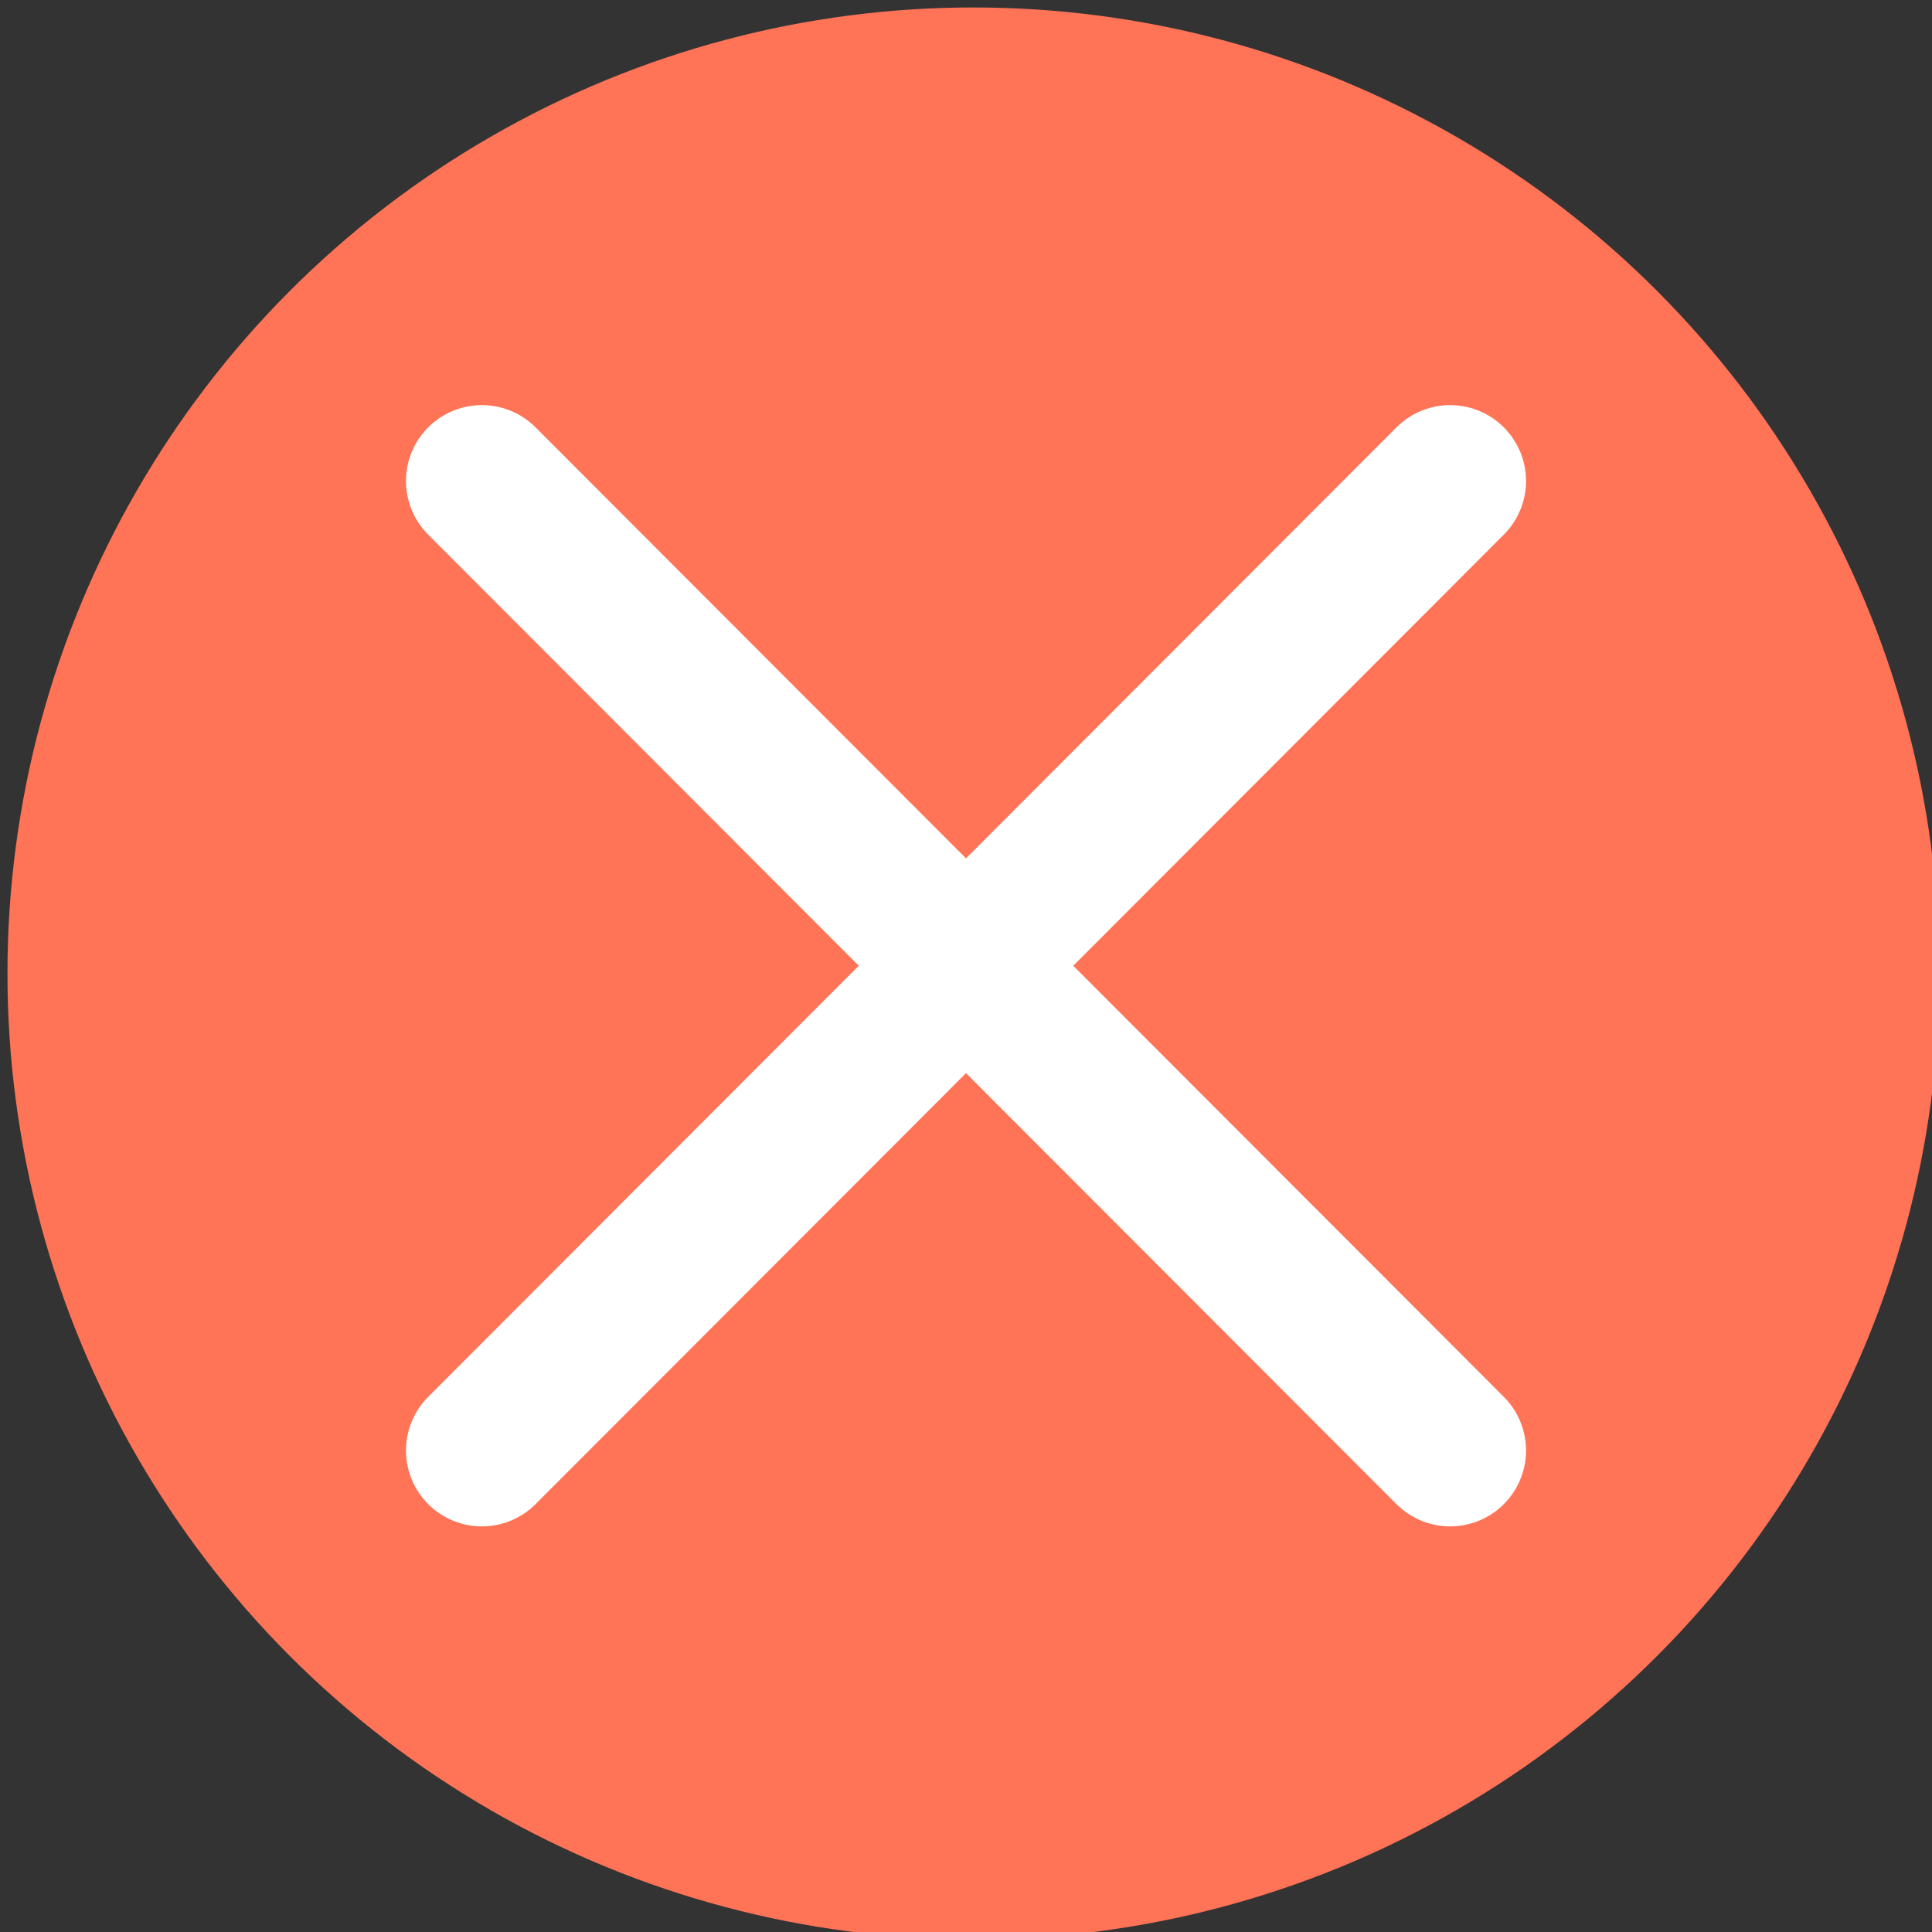 <?xml version="1.0" encoding="UTF-8"?> <svg xmlns="http://www.w3.org/2000/svg" width="80" height="80" viewBox="0 0 80 80" fill="none"><rect x="0" y="0" width="80" height="80" fill="#333333" stroke="none"/><g clip-path="url(#clip0_1385_21)"><circle cx="40.309" cy="40.309" r="40" fill="#FF7357"></circle><path d="M19.953 19.917L60.047 60.062" stroke="white" stroke-width="6.285" stroke-linecap="round"></path><path d="M60.047 19.917L19.953 60.062" stroke="white" stroke-width="6.285" stroke-linecap="round"></path></g><defs><clipPath id="clip0_1385_21"><rect width="80" height="80" fill="white"></rect></clipPath></defs></svg> 